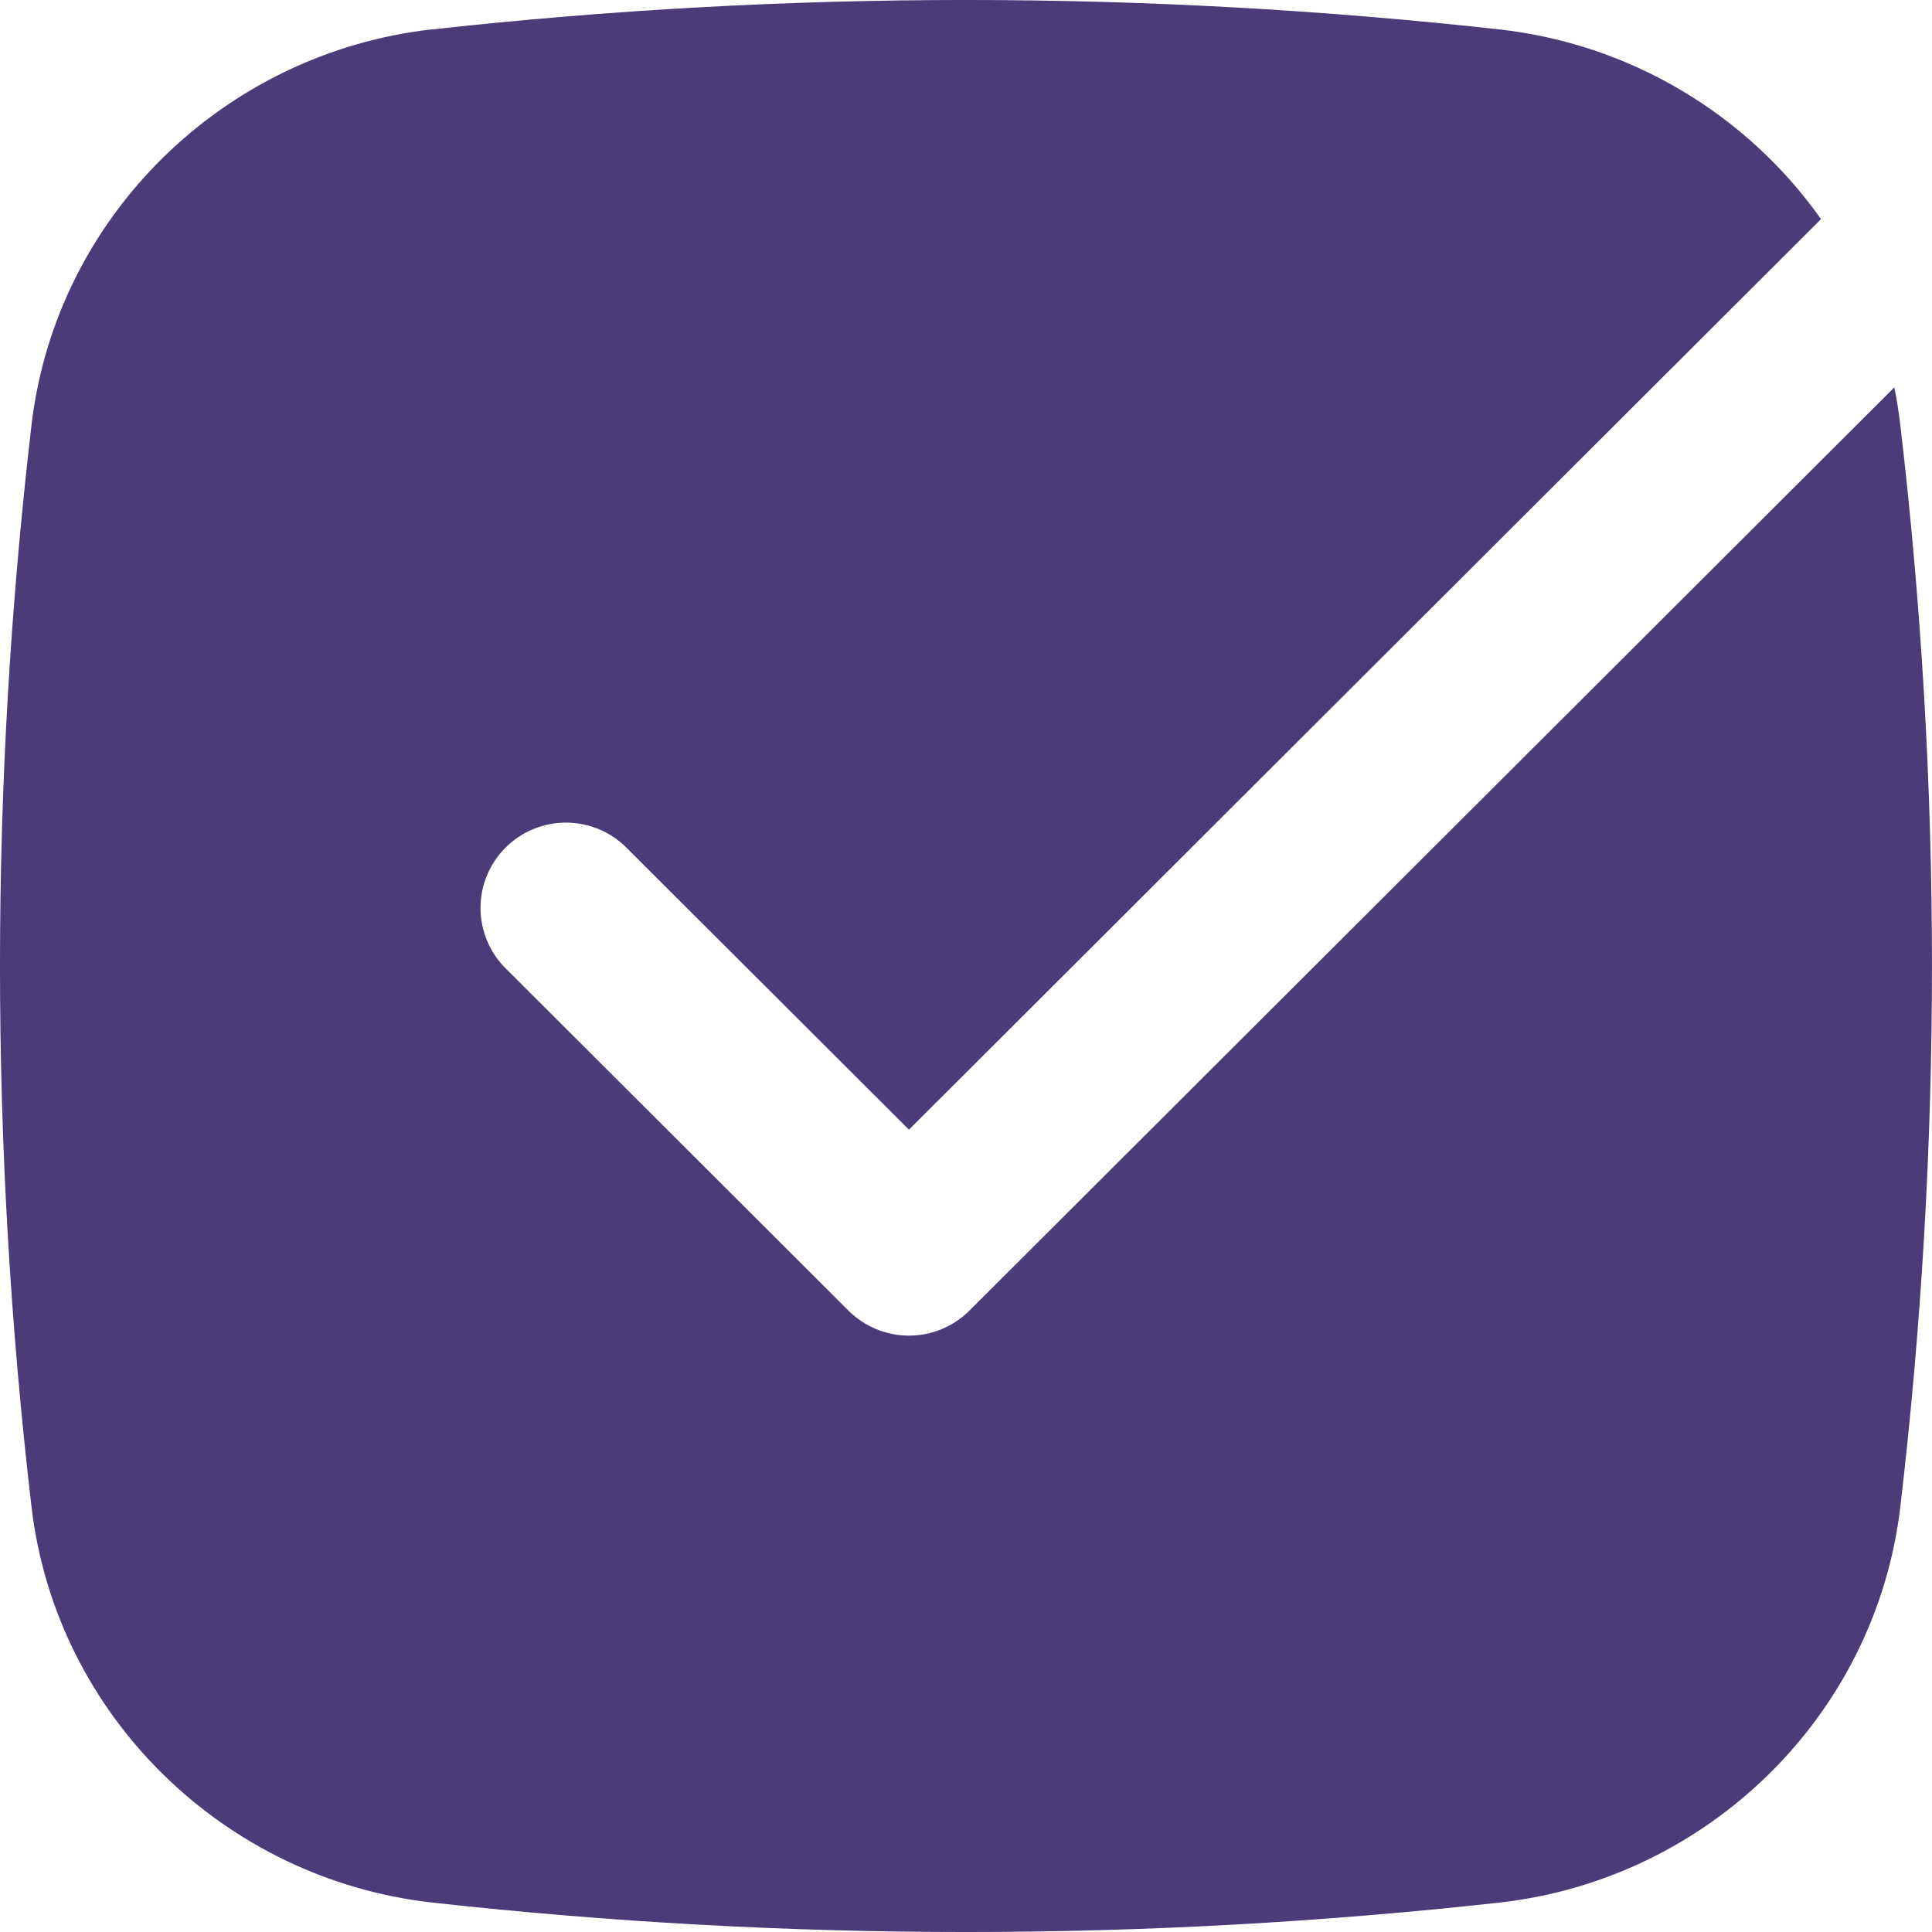 <?xml version="1.0" encoding="UTF-8"?> <svg xmlns="http://www.w3.org/2000/svg" width="34" height="34" viewBox="0 0 34 34" fill="none"><path d="M7.606 0.518C13.849 -0.173 20.149 -0.173 26.391 0.518C27.517 0.645 28.603 1.007 29.577 1.583C30.552 2.158 31.394 2.933 32.047 3.856L15.996 19.88L11.042 14.935C10.903 14.791 10.737 14.677 10.553 14.598C10.37 14.52 10.172 14.478 9.973 14.477C9.773 14.475 9.575 14.513 9.39 14.589C9.205 14.664 9.037 14.776 8.896 14.917C8.755 15.058 8.643 15.226 8.568 15.41C8.492 15.595 8.454 15.793 8.456 15.992C8.458 16.192 8.5 16.389 8.579 16.572C8.657 16.755 8.772 16.921 8.916 17.059L14.933 23.066C15.215 23.347 15.597 23.505 15.996 23.505C16.395 23.505 16.777 23.347 17.059 23.066L33.337 6.817C33.381 7.036 33.417 7.259 33.443 7.484C34.185 13.805 34.185 20.193 33.443 26.514C33.012 30.19 30.054 33.071 26.391 33.482C20.149 34.173 13.849 34.173 7.606 33.482C3.942 33.071 0.983 30.19 0.554 26.514C-0.185 20.192 -0.185 13.806 0.554 7.484C0.983 3.806 3.944 0.927 7.606 0.516" fill="#4B3B79"></path></svg> 